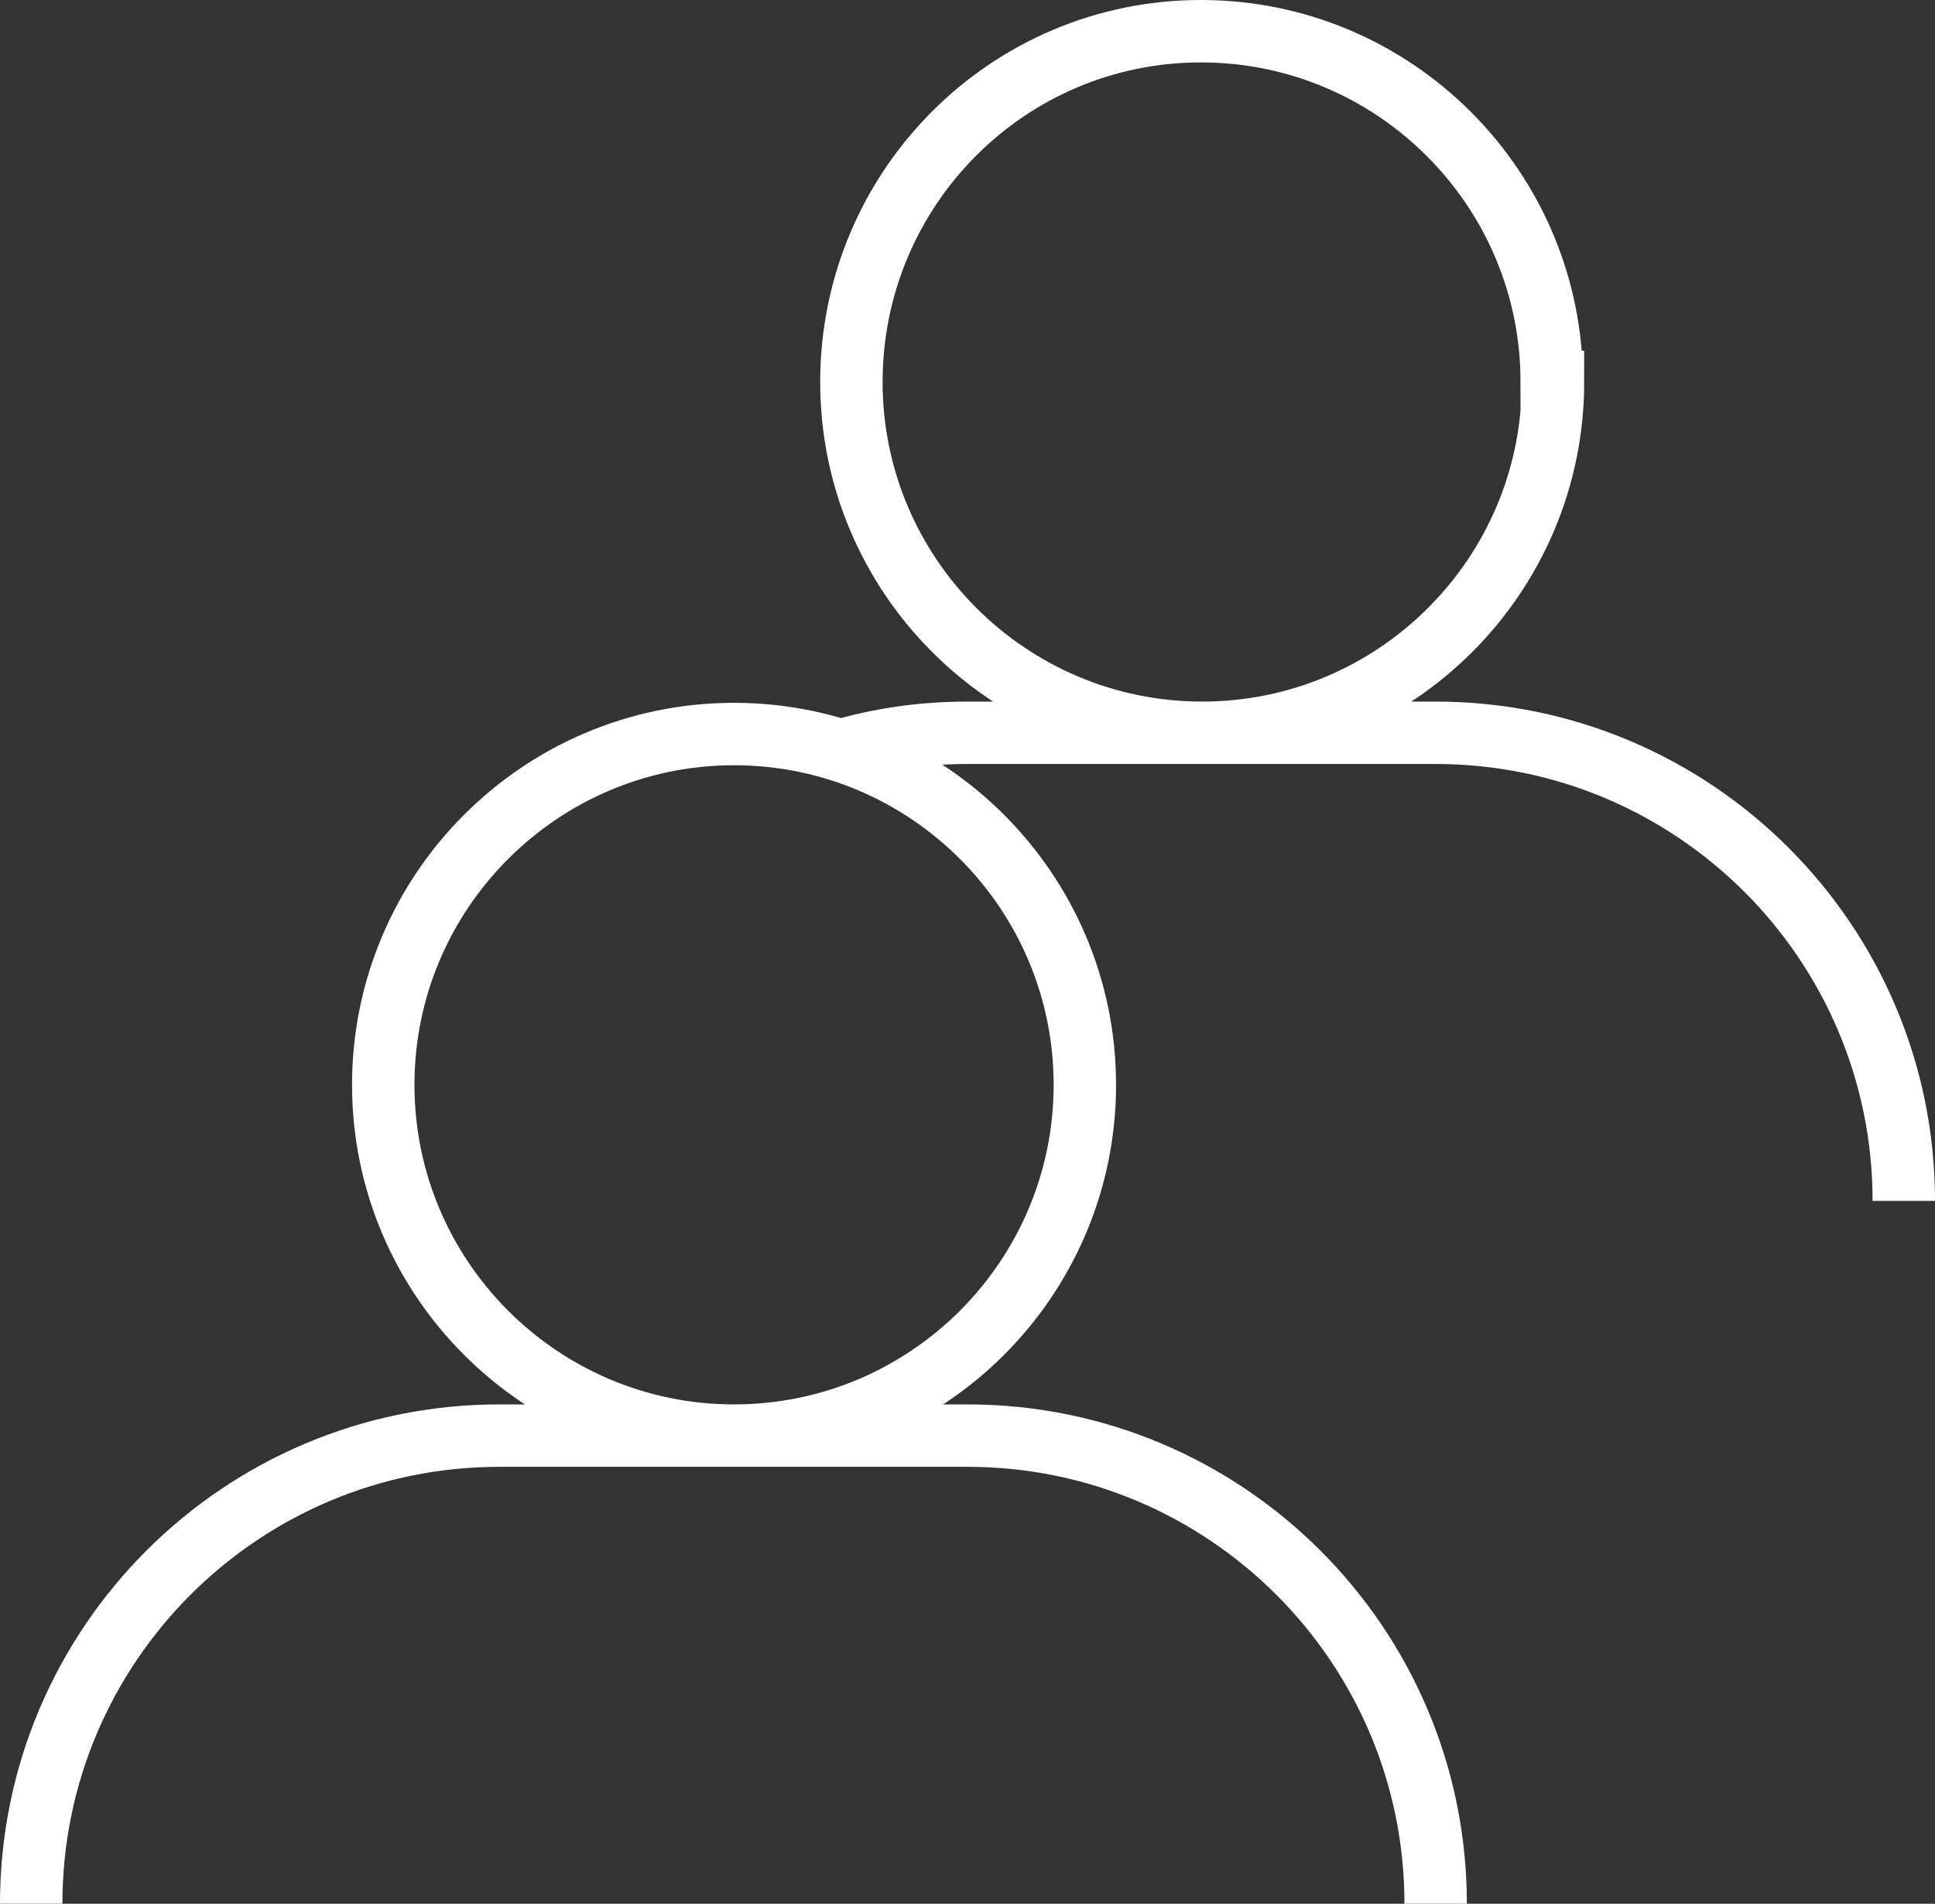 <?xml version="1.0" encoding="UTF-8"?>
<svg id="Layer_1" data-name="Layer 1" xmlns="http://www.w3.org/2000/svg" viewBox="0 0 15.5 15.25">
  <rect x="0" y="0" width="15.5" height="15.25" fill="#333333" stroke="none"/>
  <defs>
    <style>
      .cls-1 {
        fill: none;
        stroke: #fff;
        stroke-width: .5px;
      }
    </style>
  </defs>
  <path class="cls-1" d="M11.5,15.25c0-2.07-1.68-3.75-3.75-3.75h-3.75c-2.07,0-3.75,1.68-3.75,3.75M15.25,9.62c0-2.07-1.68-3.75-3.75-3.75h-3.75c-.36,0-.71.05-1.04.15M8.69,8.69c0,1.55-1.26,2.81-2.81,2.81s-2.81-1.26-2.81-2.81,1.26-2.81,2.81-2.81,2.81,1.26,2.81,2.81ZM12.44,3.06c0,1.55-1.26,2.81-2.81,2.81s-2.81-1.26-2.81-2.81S8.07.25,9.62.25s2.81,1.26,2.81,2.81Z"/>
</svg>